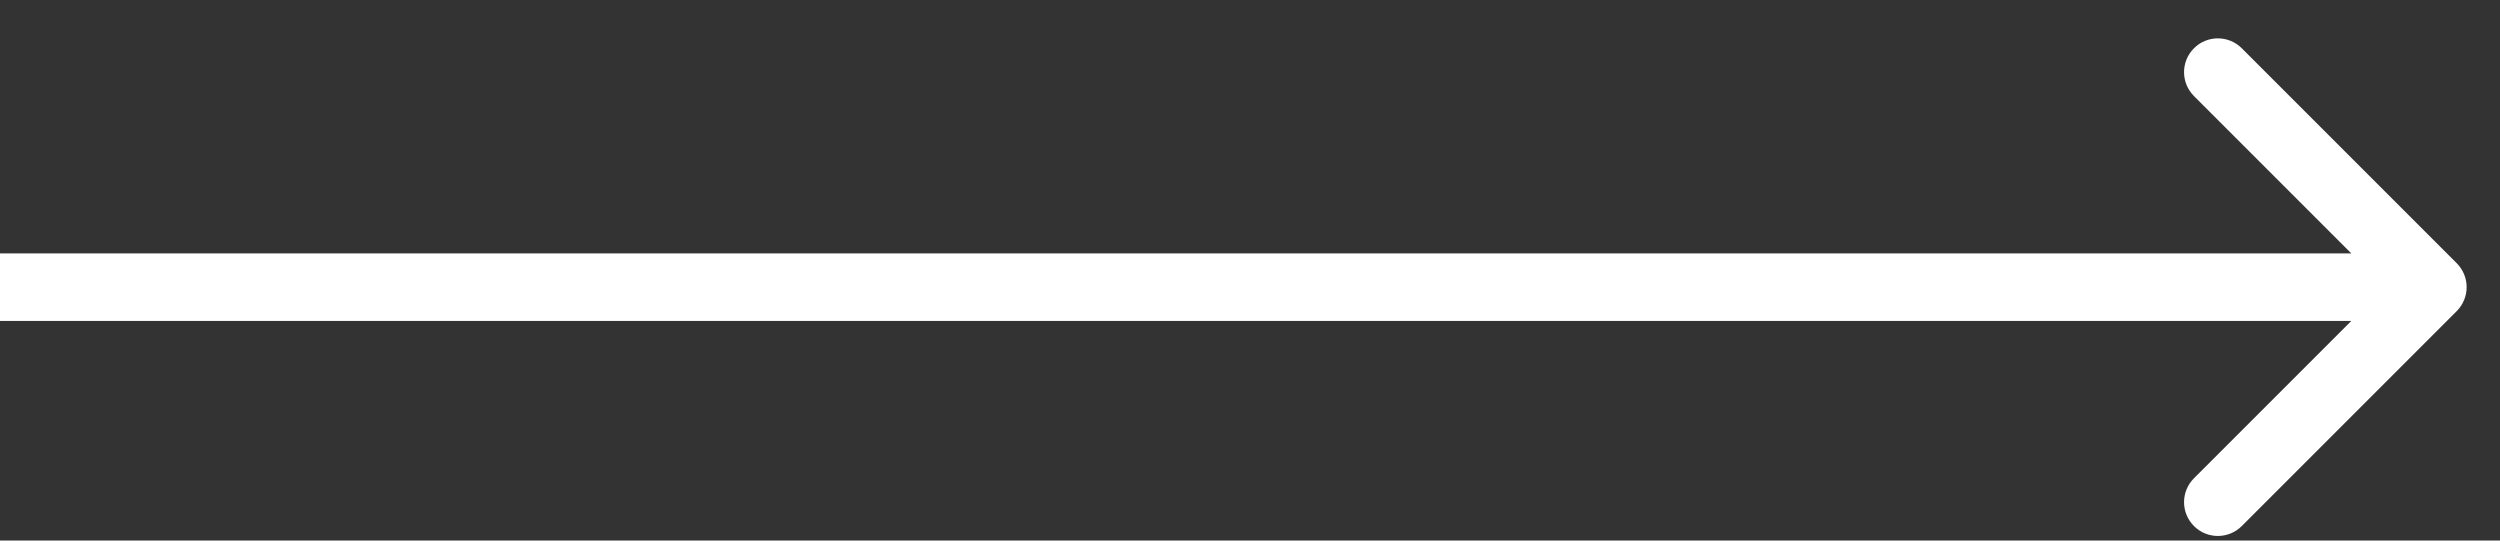 <?xml version="1.0" encoding="UTF-8"?> <svg xmlns="http://www.w3.org/2000/svg" width="37" height="8" viewBox="0 0 37 8" fill="none"><rect x="0" y="0" width="37" height="8" fill="#333333" stroke="none"/> <path d="M36.36 4.604C36.555 4.408 36.555 4.092 36.36 3.896L33.178 0.714C32.982 0.519 32.666 0.519 32.471 0.714C32.275 0.91 32.275 1.226 32.471 1.422L35.299 4.25L32.471 7.078C32.275 7.274 32.275 7.59 32.471 7.786C32.666 7.981 32.982 7.981 33.178 7.786L36.36 4.604ZM-0.002 4.75H36.006V3.75H-0.002V4.75Z" fill="white"></path> </svg> 
